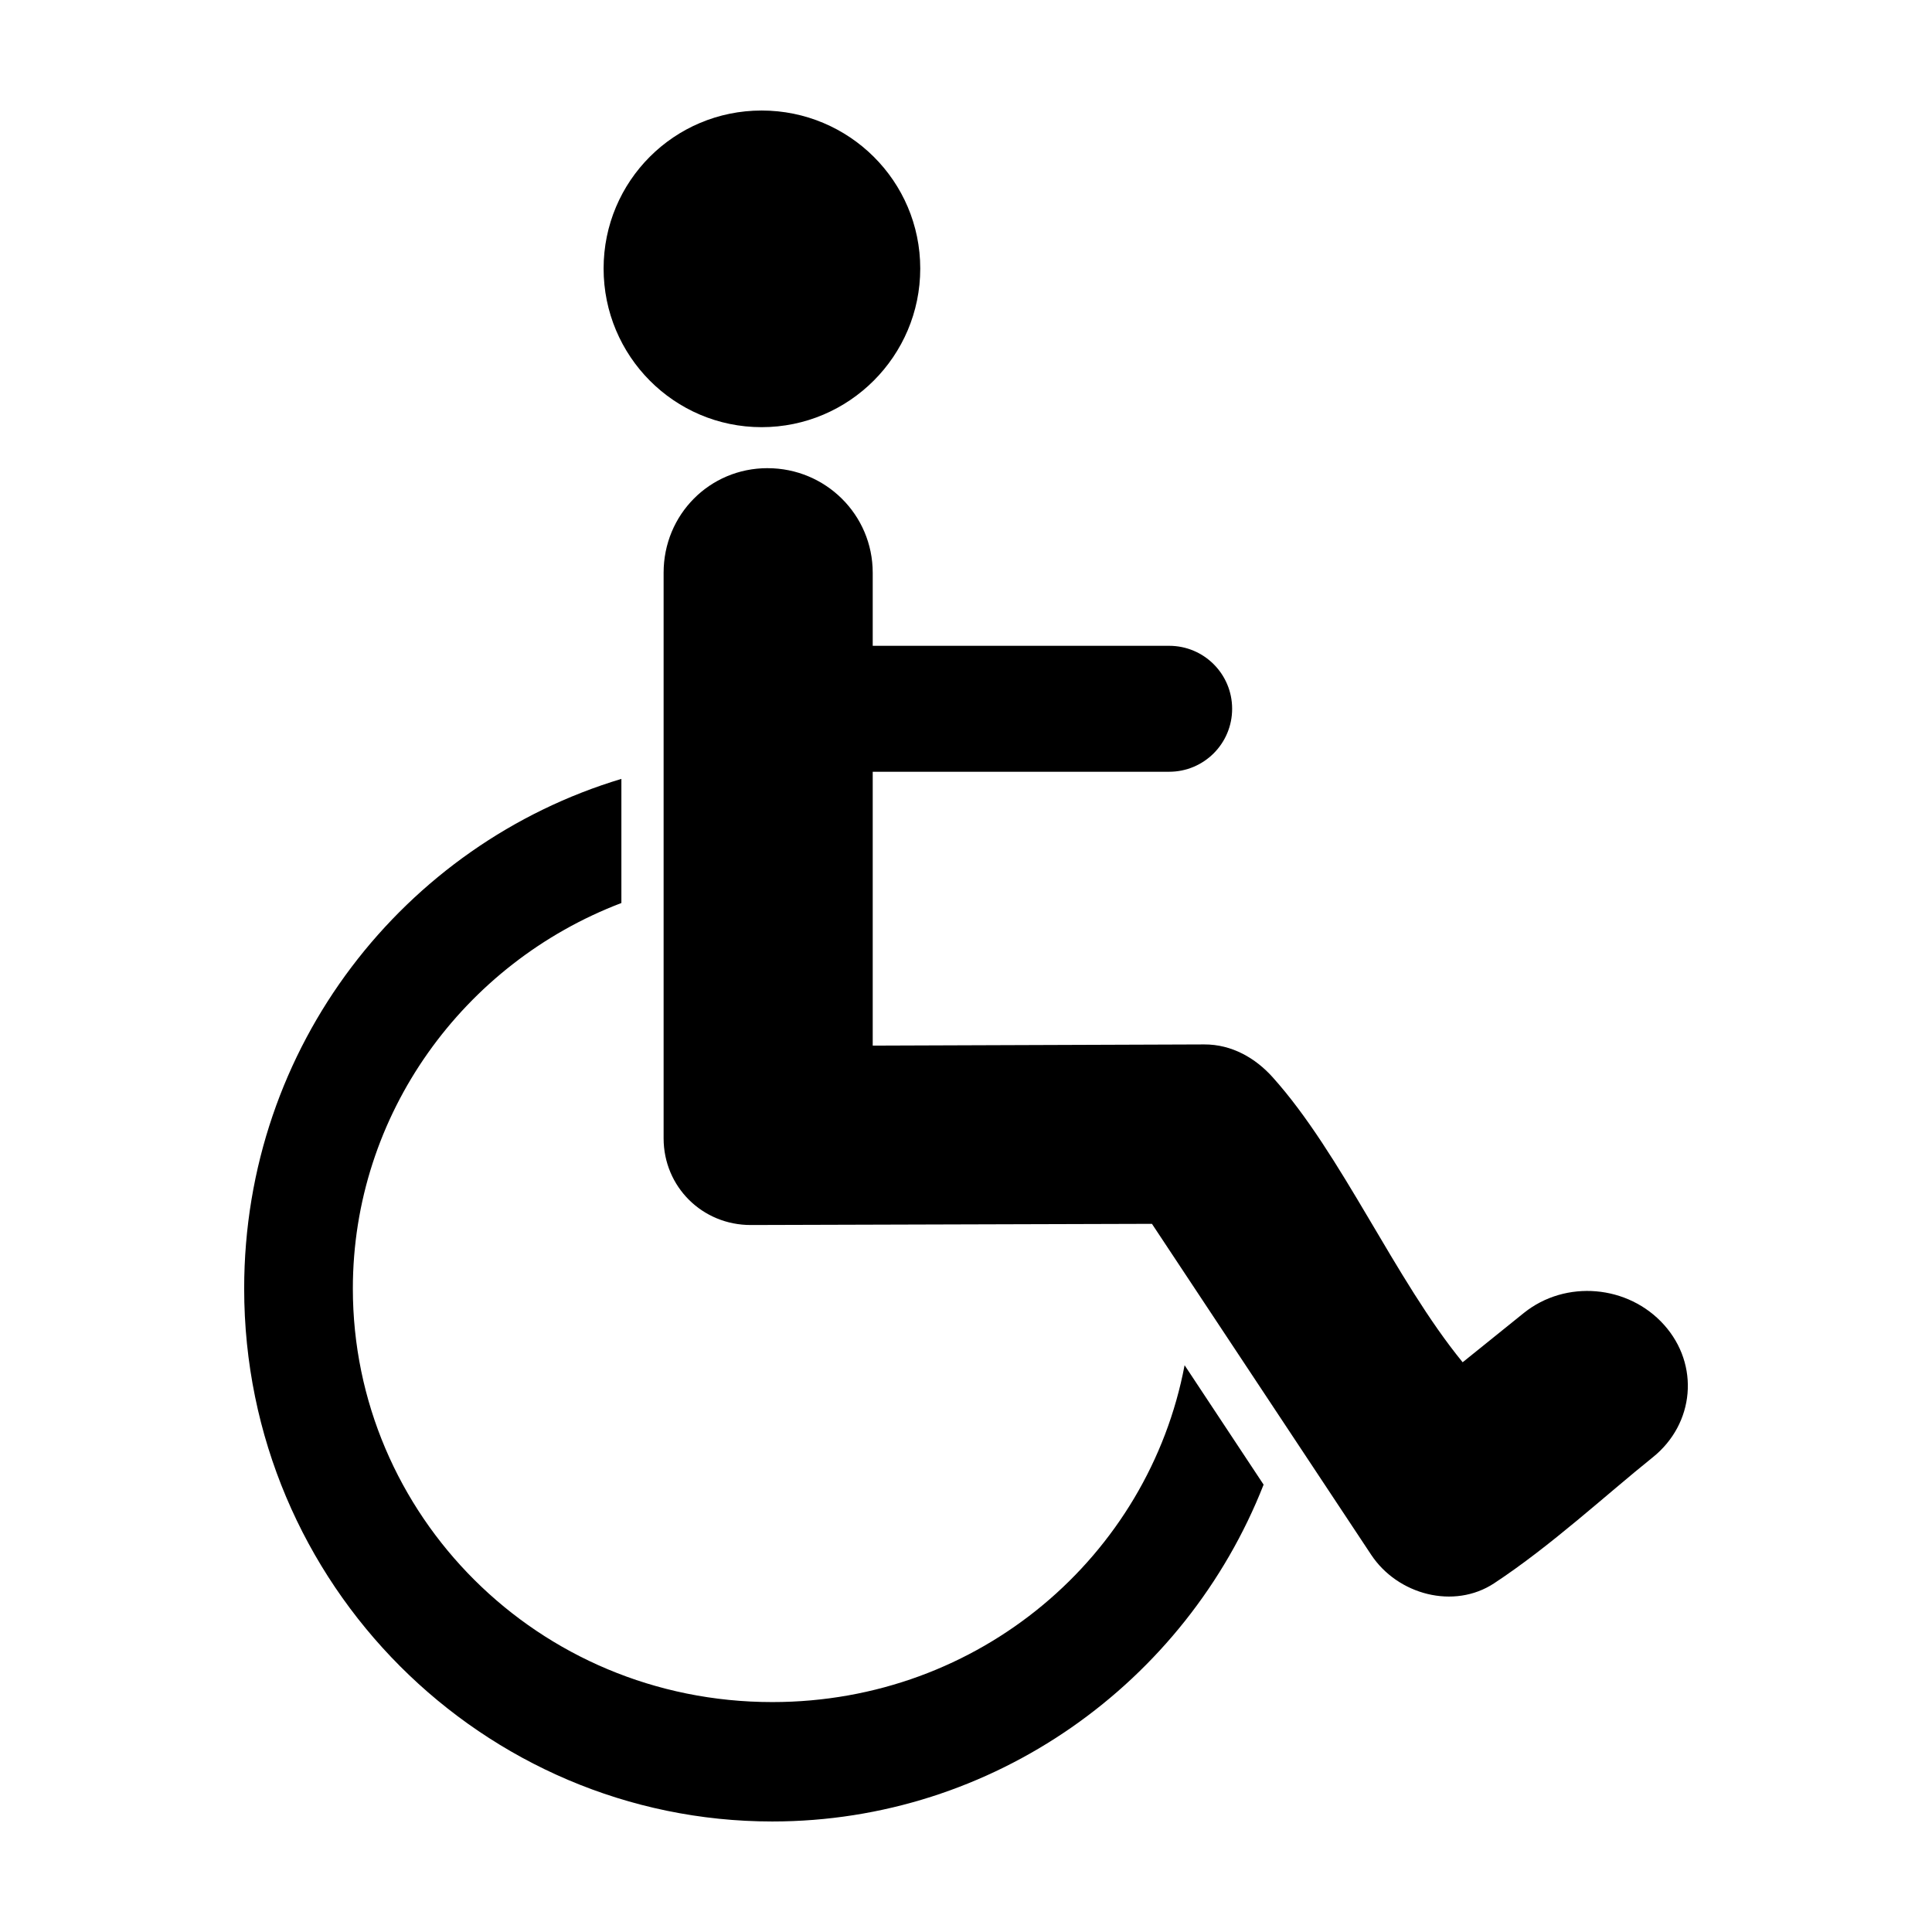 <?xml version="1.0" encoding="UTF-8"?>
<!-- Uploaded to: ICON Repo, www.svgrepo.com, Generator: ICON Repo Mixer Tools -->
<svg fill="#000000" width="800px" height="800px" version="1.1" viewBox="144 144 512 512" xmlns="http://www.w3.org/2000/svg">
 <path d="m345.84 173.29c-23.172 0-41.879 18.711-41.879 41.879 0 23.172 18.707 42.035 41.879 42.035s42.035-18.867 42.035-42.035c0-23.172-18.863-41.879-42.035-41.879zm1.574 94.777c-15.379 0-27.551 12.332-27.551 27.711v149.88c0 12.863 10.281 23.031 23.145 22.984l106.27-0.312 58.094 87.695c7.039 10.625 21.949 14.57 32.59 7.559 15.07-9.926 29.508-23.32 42.035-33.379 11.086-8.898 12.48-24.523 2.992-35.109s-26.07-12.047-37.156-3.148l-16.215 13.066c-18-21.992-31.98-55.102-50.383-75.57-4.516-5.023-10.77-8.688-18.105-8.66l-87.852 0.316v-72.578h78.562c9.223 0 16.688-7.465 16.688-16.688 0-9.227-7.465-16.688-16.688-16.688h-78.562v-19.363c0-15.375-12.488-27.711-27.867-27.711zm-38.73 82.344c-57.445 17.266-99.977 70.703-99.977 135.08 0 78.582 63.527 141.22 139.96 141.22 58.566 0 109.55-36.746 130.2-89.266l-20.938-31.648c-9.539 50.434-54.191 89.27-109.27 89.27-62.23 0-111.15-49.73-111.15-109.58 0-46.16 29.316-86.25 71.164-102.18v-32.906z"/>
</svg>